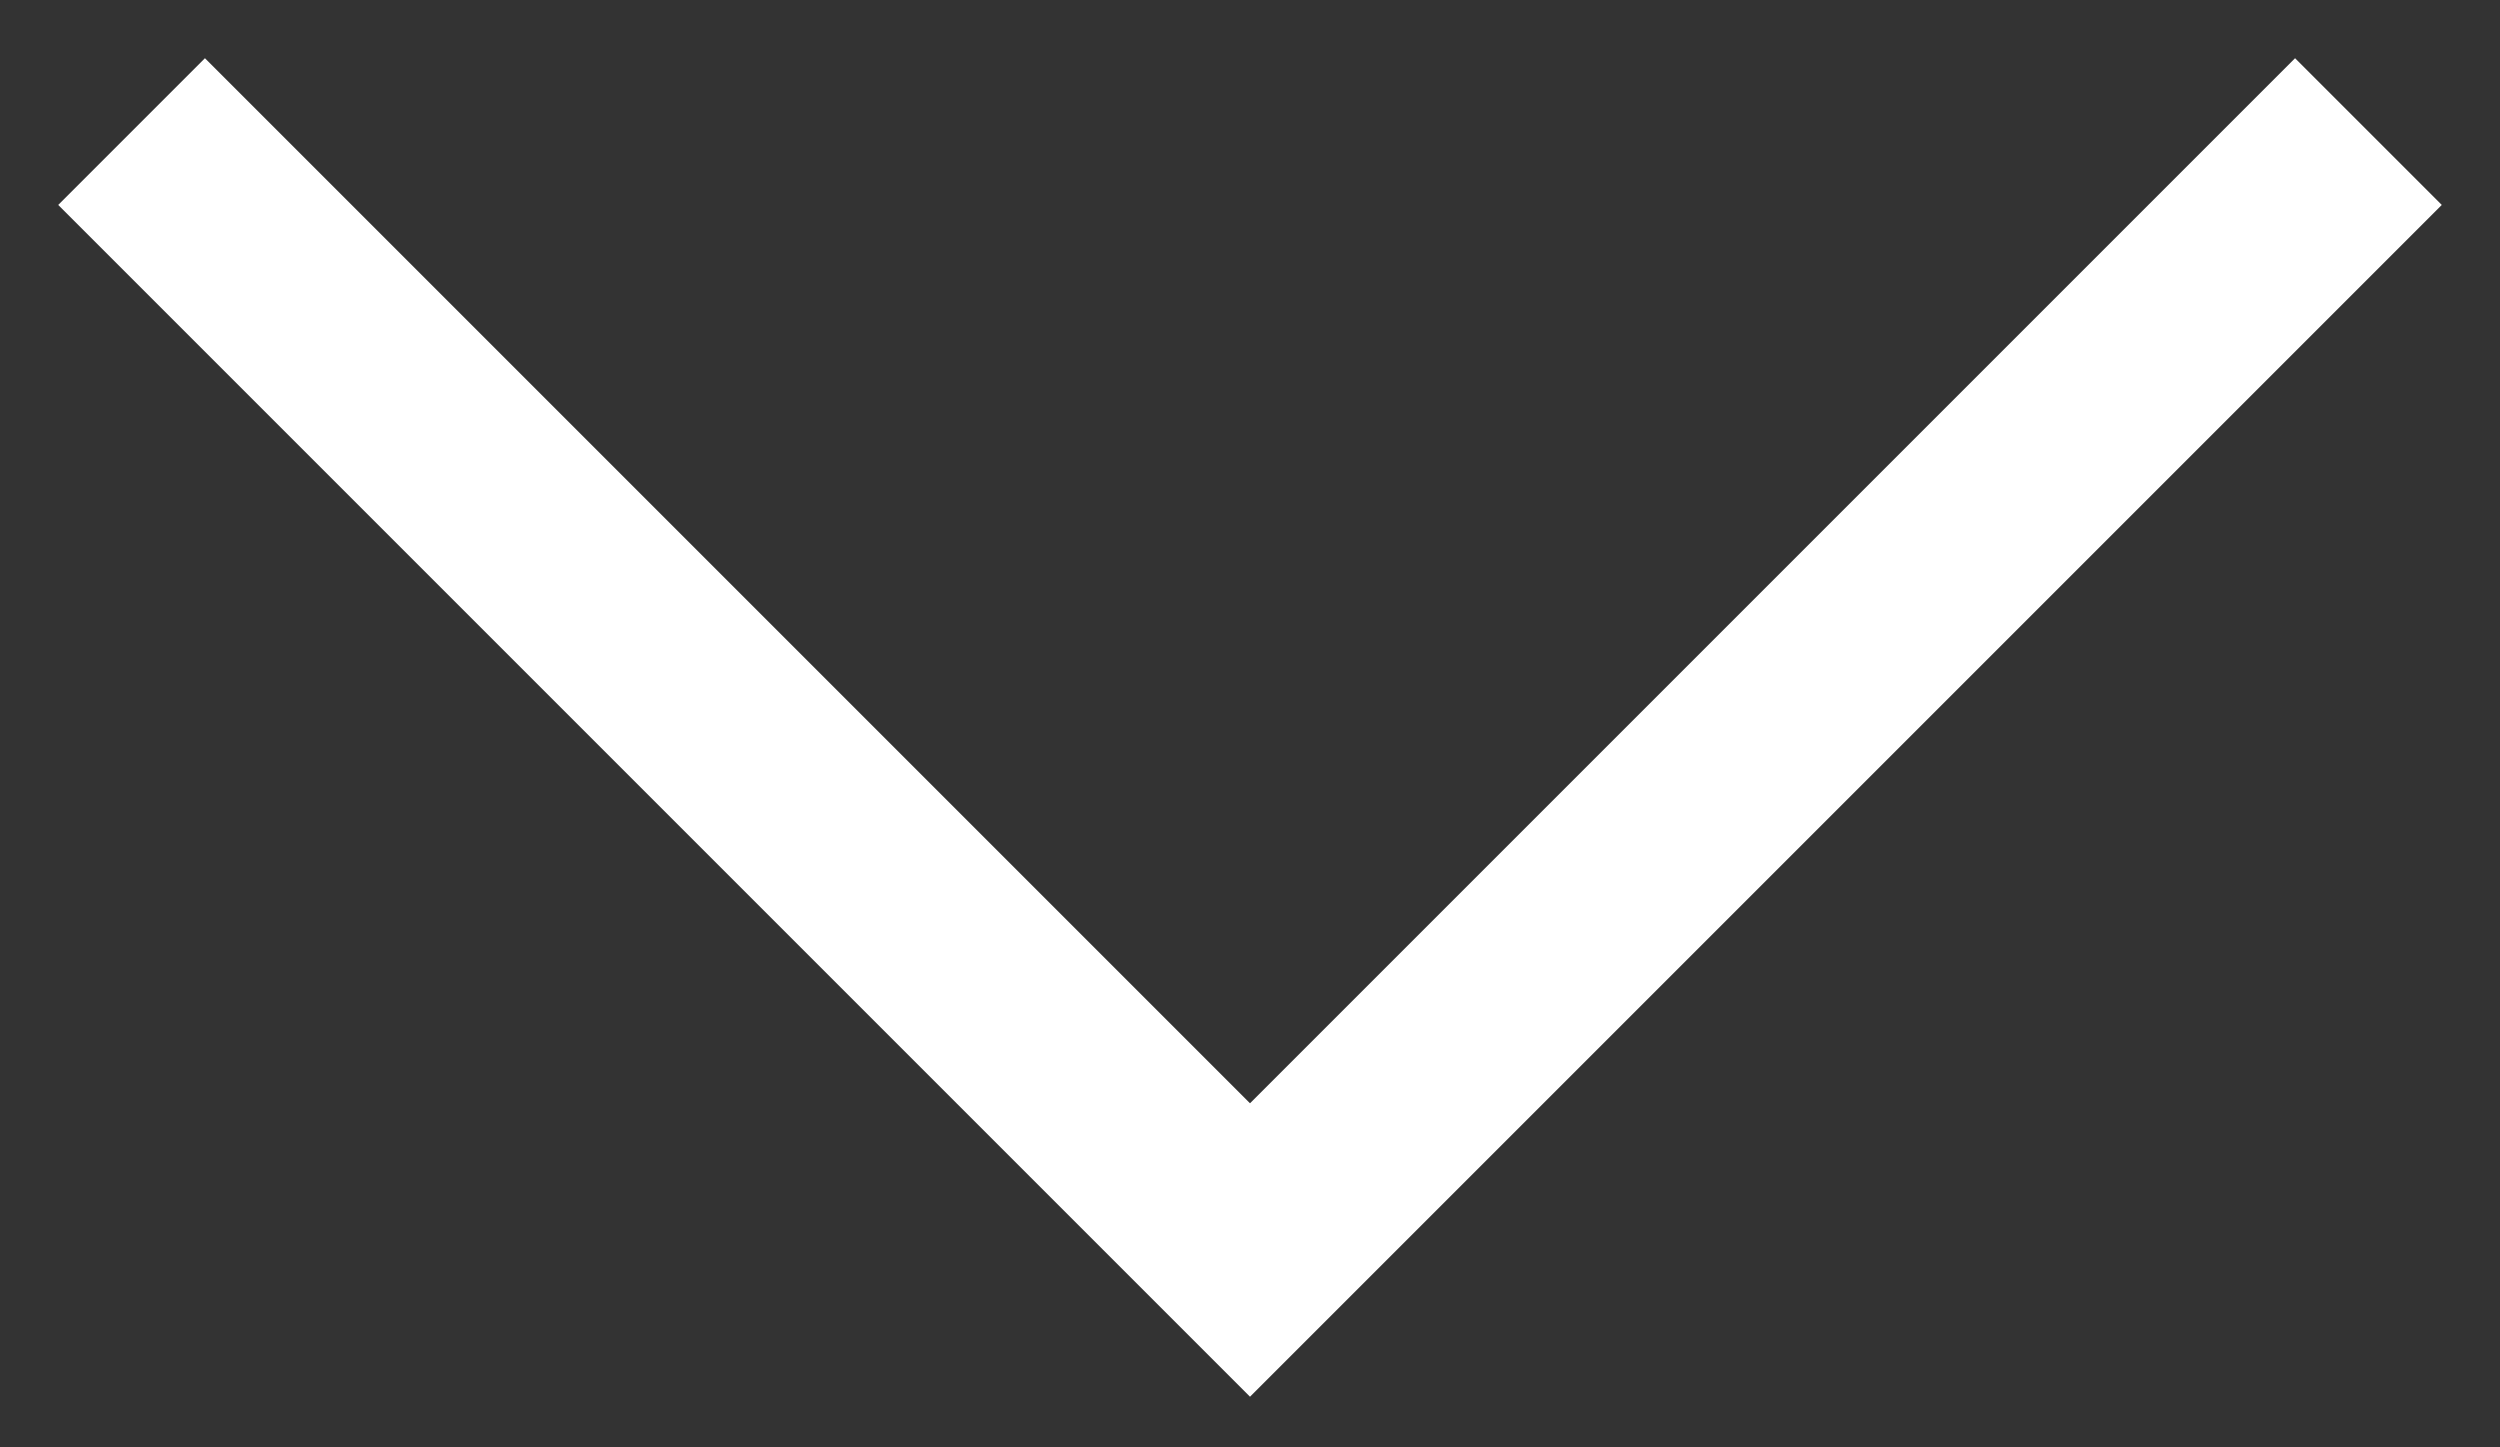<svg width="19" height="11" fill="none" xmlns="http://www.w3.org/2000/svg"><rect width="100%" height="100%" fill="#333333" stroke="none"/><path d="M18 1 9.5 9.5 1 1" stroke="#fff" stroke-width="1.577"/></svg>